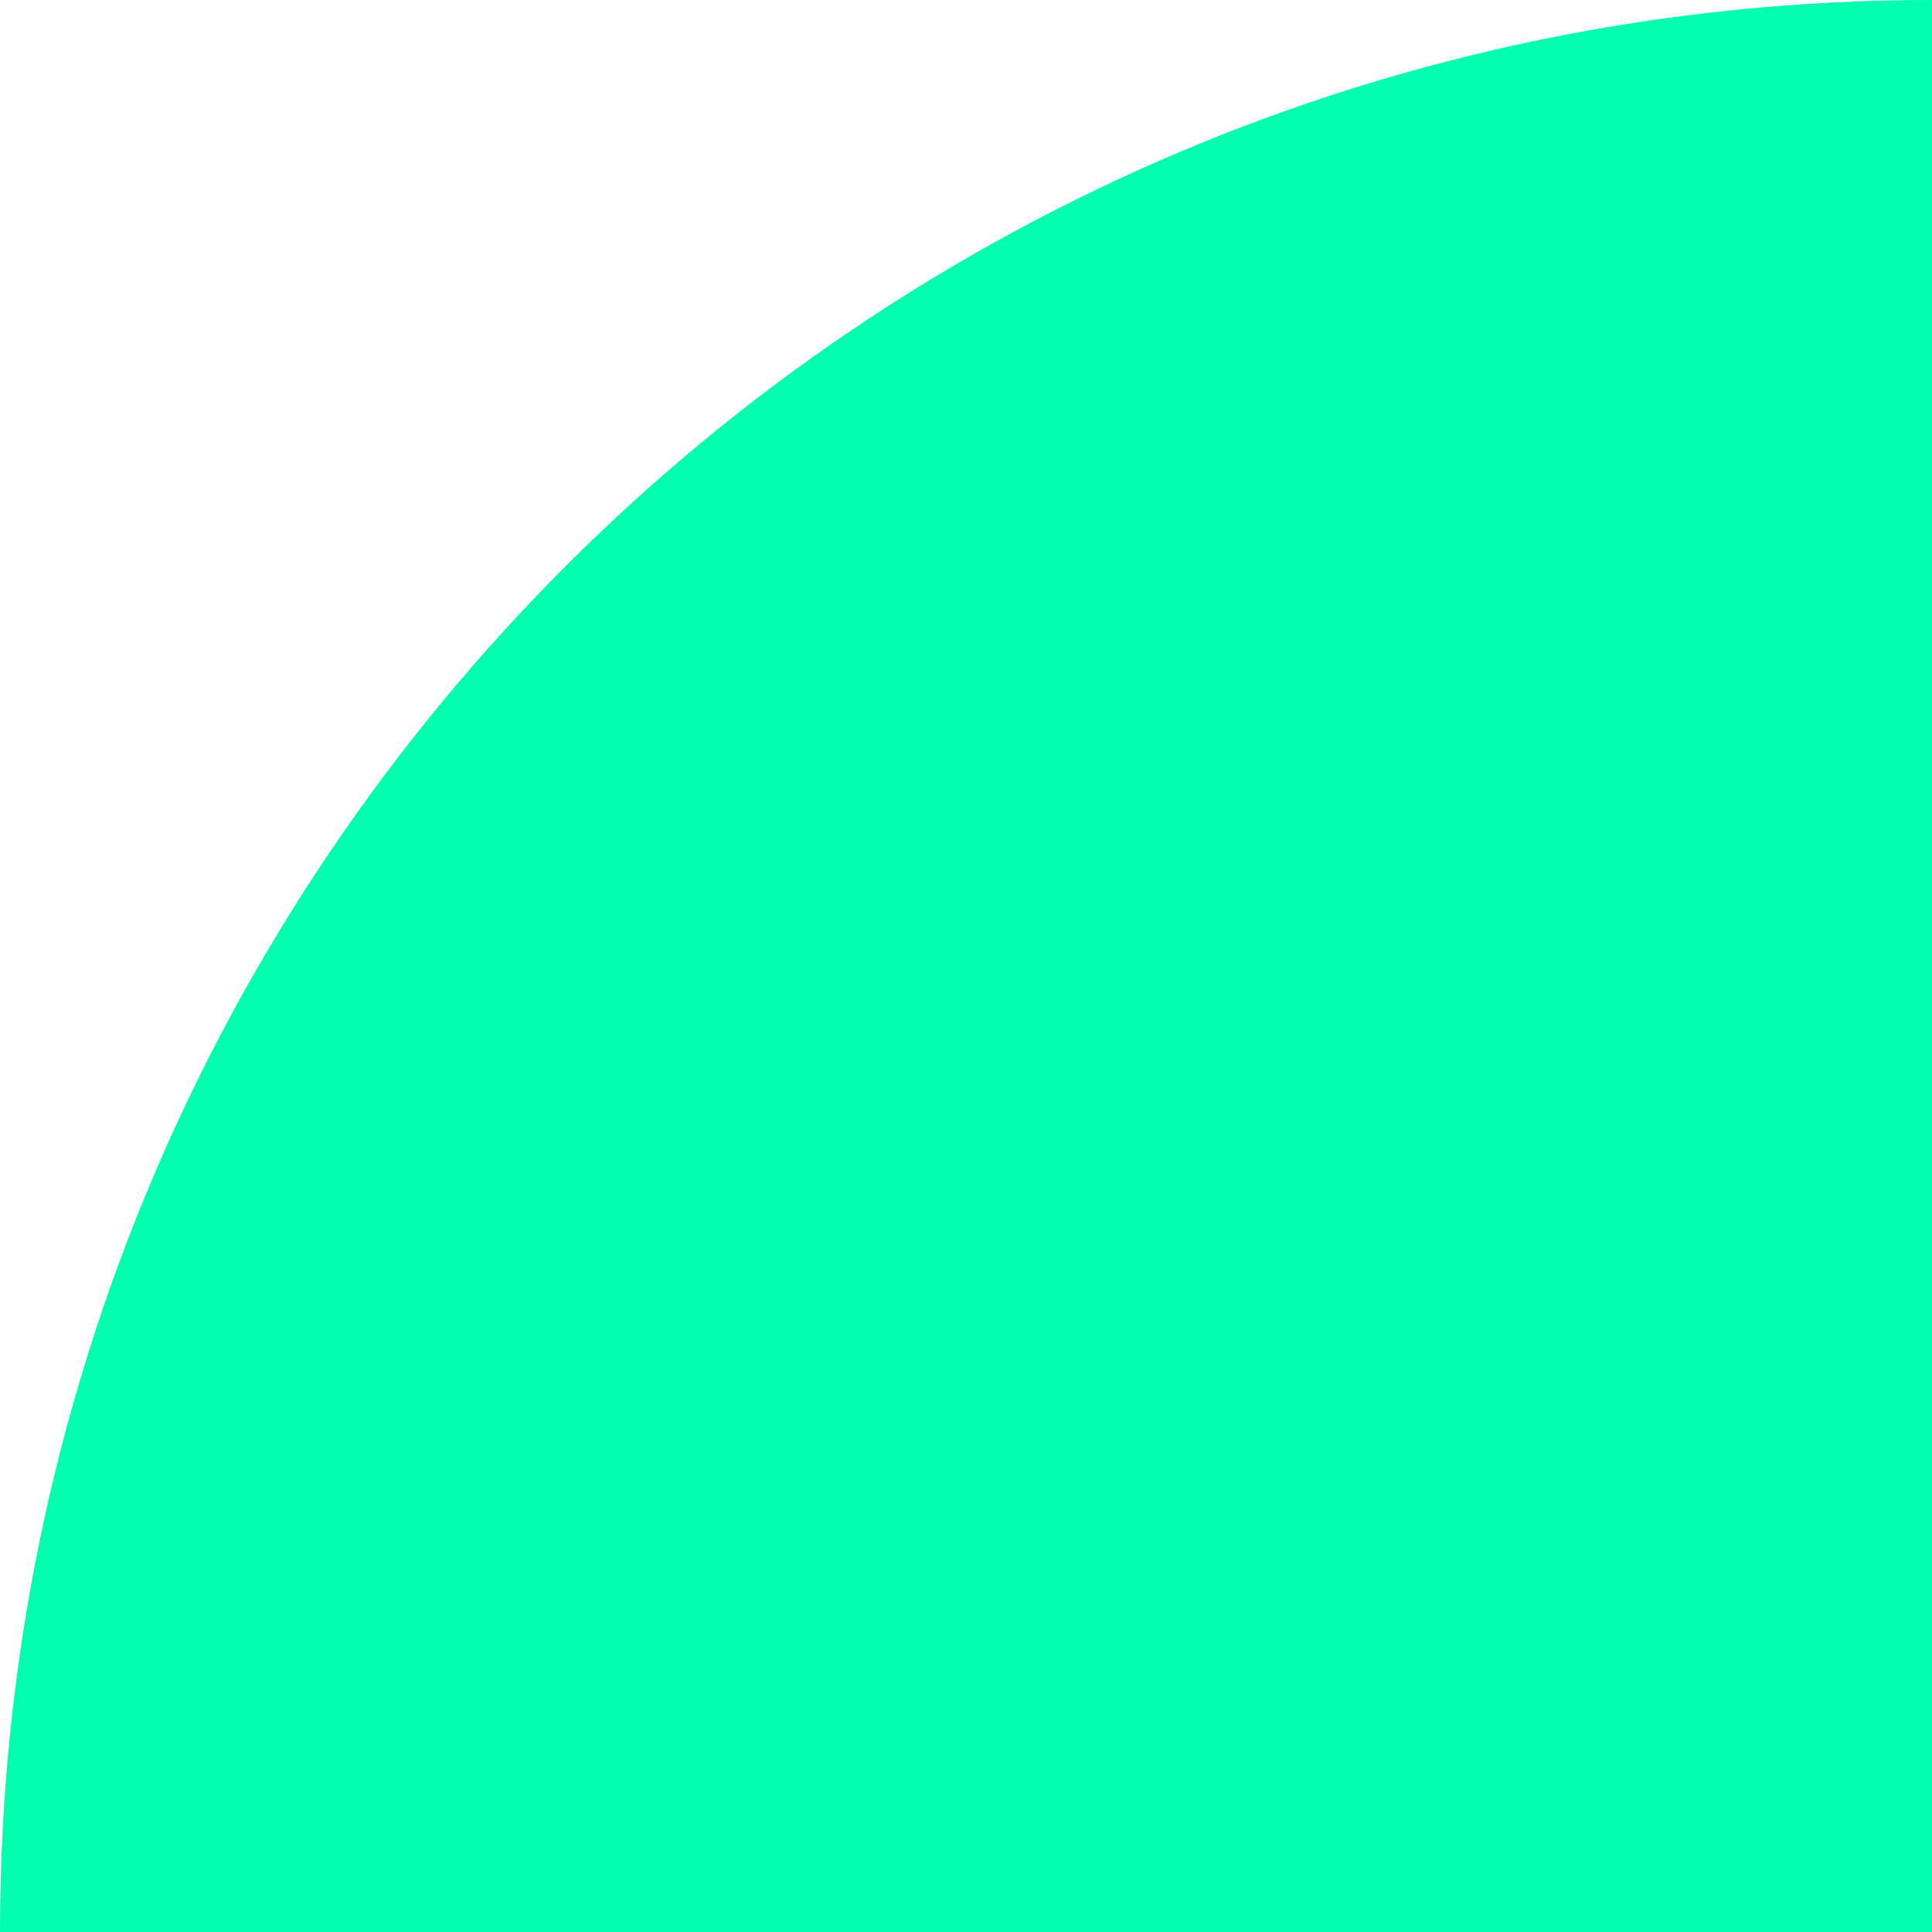 <svg width="82" height="82" viewBox="0 0 82 82" fill="none" xmlns="http://www.w3.org/2000/svg">
<path d="M82 7.62939e-06C36.713 3.67025e-06 -3.62142e-06 36.713 -7.62939e-06 82L82 82L82 7.62939e-06Z" fill="#00FFAF"/>
</svg>

